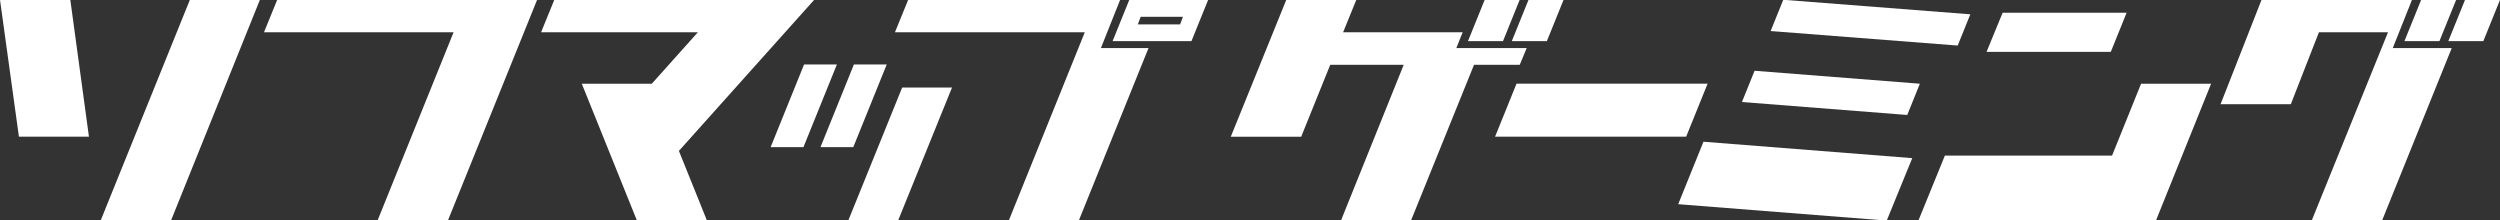 <?xml version="1.0" encoding="UTF-8"?>
<svg id="_レイヤー_2" xmlns="http://www.w3.org/2000/svg" version="1.1" viewBox="0 0 608 53.6">
  <rect x="0" y="0" width="608" height="53.6" fill="#333333" stroke="none"/>
  <!-- Generator: Adobe Illustrator 29.5.1, SVG Export Plug-In . SVG Version: 2.1.0 Build 141)  -->
  <defs>
    <style>
      .st0 {
        fill: #fff;
      }
    </style>
  </defs>
  <path class="st0" d="M17.1-.05l4.53,33.29H4.6L0-.05h17.11ZM46.18-.05h17.03l-21.63,53.7h-17.11L46.18-.05Z"/>
  <path class="st0" d="M67.42-.05h63.21l-21.71,53.7h-17.11L110.31,7.85h-46.11L67.42-.05Z"/>
  <path class="st0" d="M131.59,7.85L134.81-.05h63.21l-32.91,36.75,6.83,16.95h-17.03l-13.42-33.29h17.03l11.2-12.51h-38.12Z"/>
  <path class="st0" d="M187.42,35.78l8.13-20.1h7.98l-8.13,20.1h-7.98ZM199.54,35.78l8.13-20.1h7.98l-8.13,20.1h-7.98ZM206.29,53.65l13.12-32.37h12.12l-13.12,32.37h-12.12Z"/>
  <path class="st0" d="M217.65,7.85L220.87-.05h51.55l-4.68,11.74h11.58l-16.96,41.96h-17.03l18.49-45.8h-46.18ZM270.58,10L274.65-.05h19.18l-4.07,10.05h-19.18ZM276.72,5.93h10.28l.69-1.84h-10.28l-.69,1.84Z"/>
  <g>
    <path class="st0" d="M299.33,33.24L312.83-.05h17.03l-3.22,7.9h29.08l-1.54,3.84h17.11l-1.69,4.07h-11.12l-15.34,37.9h-17.03l15.27-37.9h-17.87l-7.06,17.49h-17.11ZM357.01,10h8.52L369.59-.05h-8.51l-4.07,10.05ZM367.68,10h8.52L380.26-.05h-8.52l-4.07,10.05Z"/>
    <path class="st0" d="M363.6,33.24l5.22-12.89h46.47l-5.22,12.89h-46.47Z"/>
    <path class="st0" d="M414.28,34.47l50.78,3.99-6.21,15.19-50.71-3.99,6.14-15.19ZM426.71,17.21l40.2,3.15-3.07,7.6-40.2-3.15,3.07-7.59ZM433.69-.05l45.49,3.53-3.07,7.6-45.49-3.53,3.07-7.6Z"/>
    <path class="st0" d="M472.99,37.85h40.66l7.06-17.49h17.03l-13.42,33.29h-57.77l6.44-15.8ZM513.35,12.61l3.84-9.51h-30.15l-3.91,9.51h30.23Z"/>
    <path class="st0" d="M540.04,25.34L550.01-.05h36.59l-4.68,11.74h14.34l-16.95,41.96h-17.11l18.56-45.8h-16.8l-6.83,17.49h-17.11ZM584.76,10h8.51L597.34-.05h-8.51l-4.07,10.05ZM595.43,10h8.52L608.01-.05h-8.51l-4.07,10.05Z"/>
  </g>
</svg>